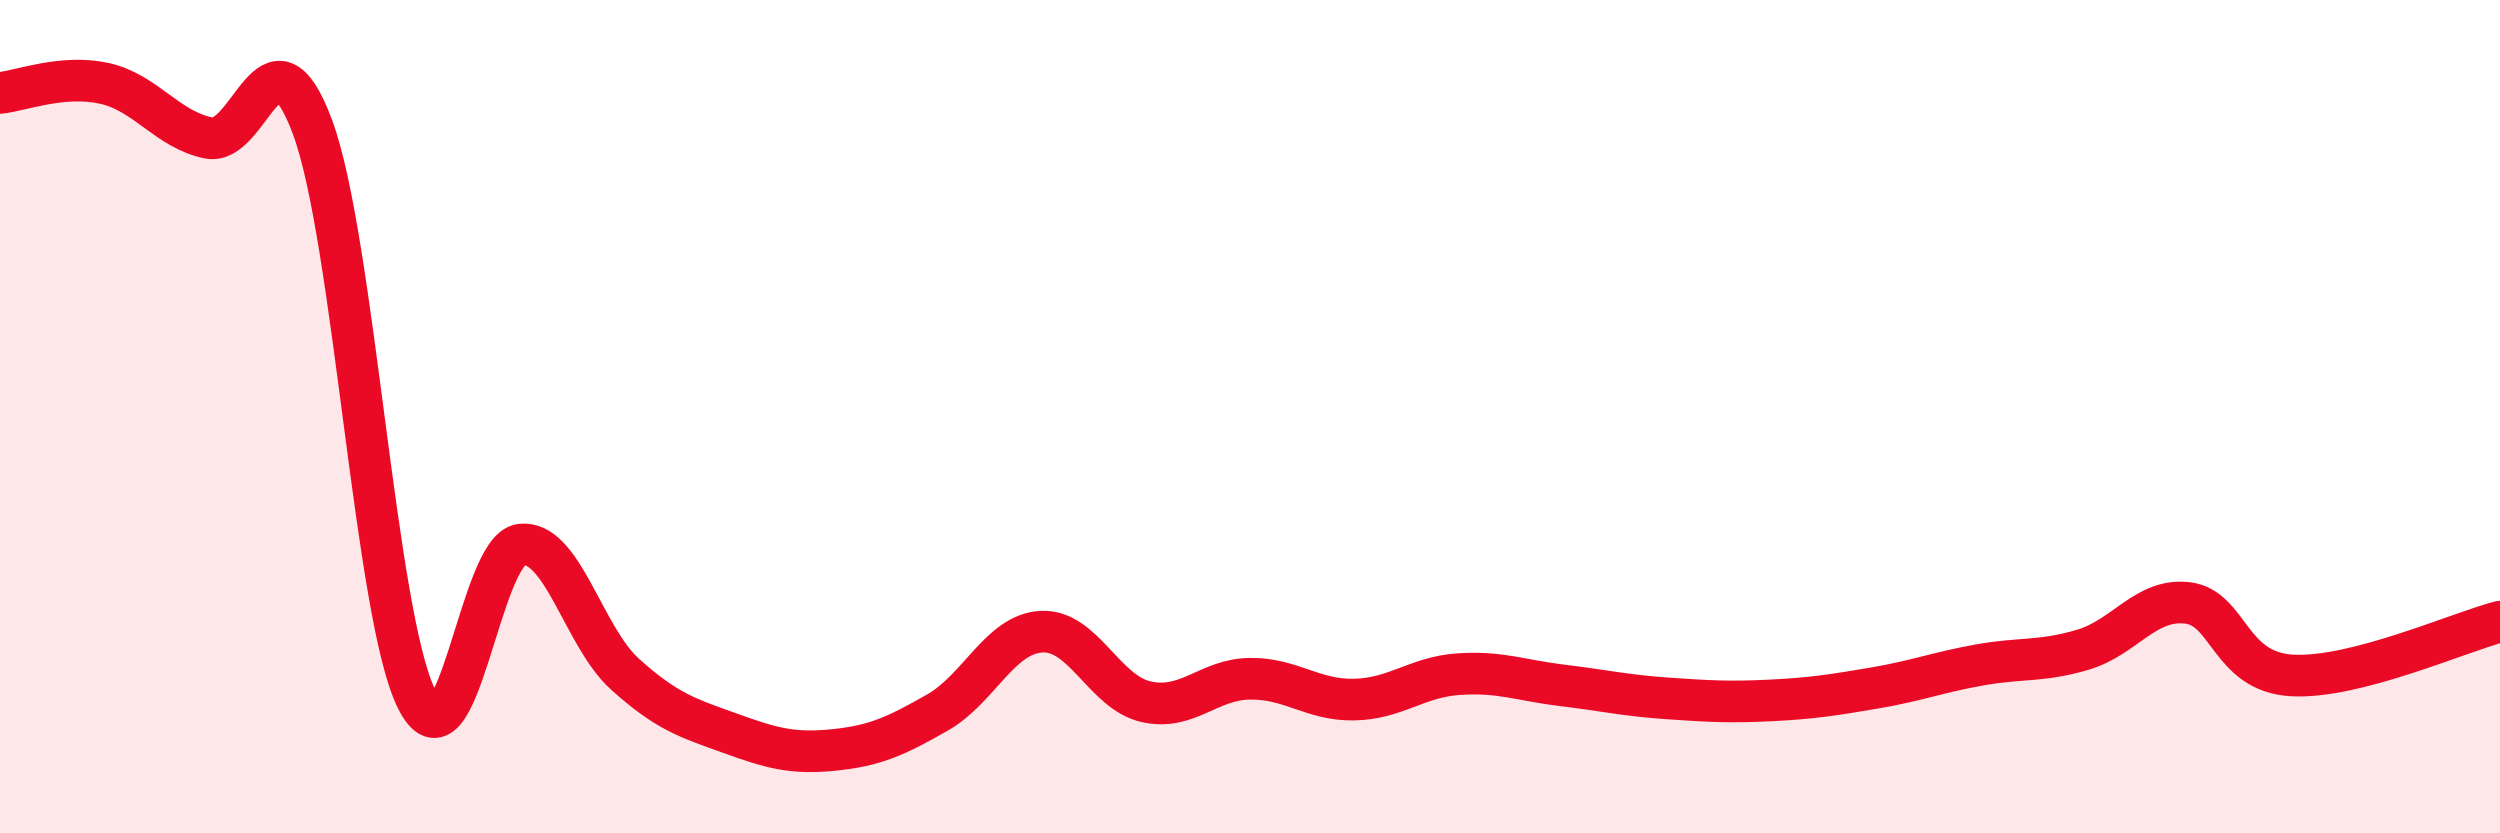 
    <svg width="60" height="20" viewBox="0 0 60 20" xmlns="http://www.w3.org/2000/svg">
      <path
        d="M 0,2.23 C 0.5,2.18 1.5,1.78 2.5,2 C 3.5,2.22 4,3.1 5,3.31 C 6,3.52 6.5,0.36 7.5,3.05 C 8.5,5.74 9,14.78 10,16.78 C 11,18.78 11.5,13.19 12.5,13.07 C 13.5,12.95 14,15.28 15,16.18 C 16,17.08 16.5,17.23 17.5,17.59 C 18.5,17.95 19,18.1 20,18 C 21,17.9 21.5,17.67 22.5,17.1 C 23.5,16.53 24,15.21 25,15.16 C 26,15.11 26.5,16.61 27.5,16.84 C 28.5,17.07 29,16.3 30,16.29 C 31,16.28 31.5,16.81 32.5,16.79 C 33.5,16.77 34,16.25 35,16.18 C 36,16.11 36.5,16.33 37.5,16.45 C 38.5,16.57 39,16.69 40,16.76 C 41,16.83 41.5,16.86 42.5,16.81 C 43.5,16.76 44,16.68 45,16.51 C 46,16.34 46.5,16.14 47.5,15.96 C 48.5,15.78 49,15.89 50,15.59 C 51,15.29 51.5,14.35 52.5,14.47 C 53.5,14.59 53.5,16.12 55,16.21 C 56.5,16.3 59,15.18 60,14.92L60 20L0 20Z"
        fill="#EB0A25"
        opacity="0.1"
        stroke-linecap="round"
        stroke-linejoin="round"
      />
      <path
        d="M 0,2.23 C 0.5,2.18 1.5,1.78 2.5,2 C 3.5,2.22 4,3.1 5,3.31 C 6,3.52 6.5,0.36 7.5,3.05 C 8.5,5.74 9,14.78 10,16.78 C 11,18.78 11.5,13.19 12.5,13.07 C 13.5,12.95 14,15.28 15,16.18 C 16,17.08 16.5,17.23 17.5,17.59 C 18.5,17.95 19,18.1 20,18 C 21,17.9 21.5,17.67 22.5,17.1 C 23.5,16.53 24,15.21 25,15.16 C 26,15.11 26.5,16.61 27.5,16.84 C 28.5,17.07 29,16.3 30,16.29 C 31,16.28 31.5,16.81 32.5,16.79 C 33.5,16.77 34,16.25 35,16.18 C 36,16.11 36.5,16.33 37.5,16.45 C 38.5,16.57 39,16.69 40,16.76 C 41,16.83 41.5,16.86 42.5,16.81 C 43.5,16.76 44,16.68 45,16.51 C 46,16.34 46.5,16.14 47.5,15.96 C 48.5,15.78 49,15.89 50,15.59 C 51,15.29 51.5,14.35 52.5,14.47 C 53.5,14.59 53.5,16.12 55,16.21 C 56.5,16.3 59,15.18 60,14.92"
        stroke="#EB0A25"
        stroke-width="1"
        fill="none"
        stroke-linecap="round"
        stroke-linejoin="round"
      />
    </svg>
  